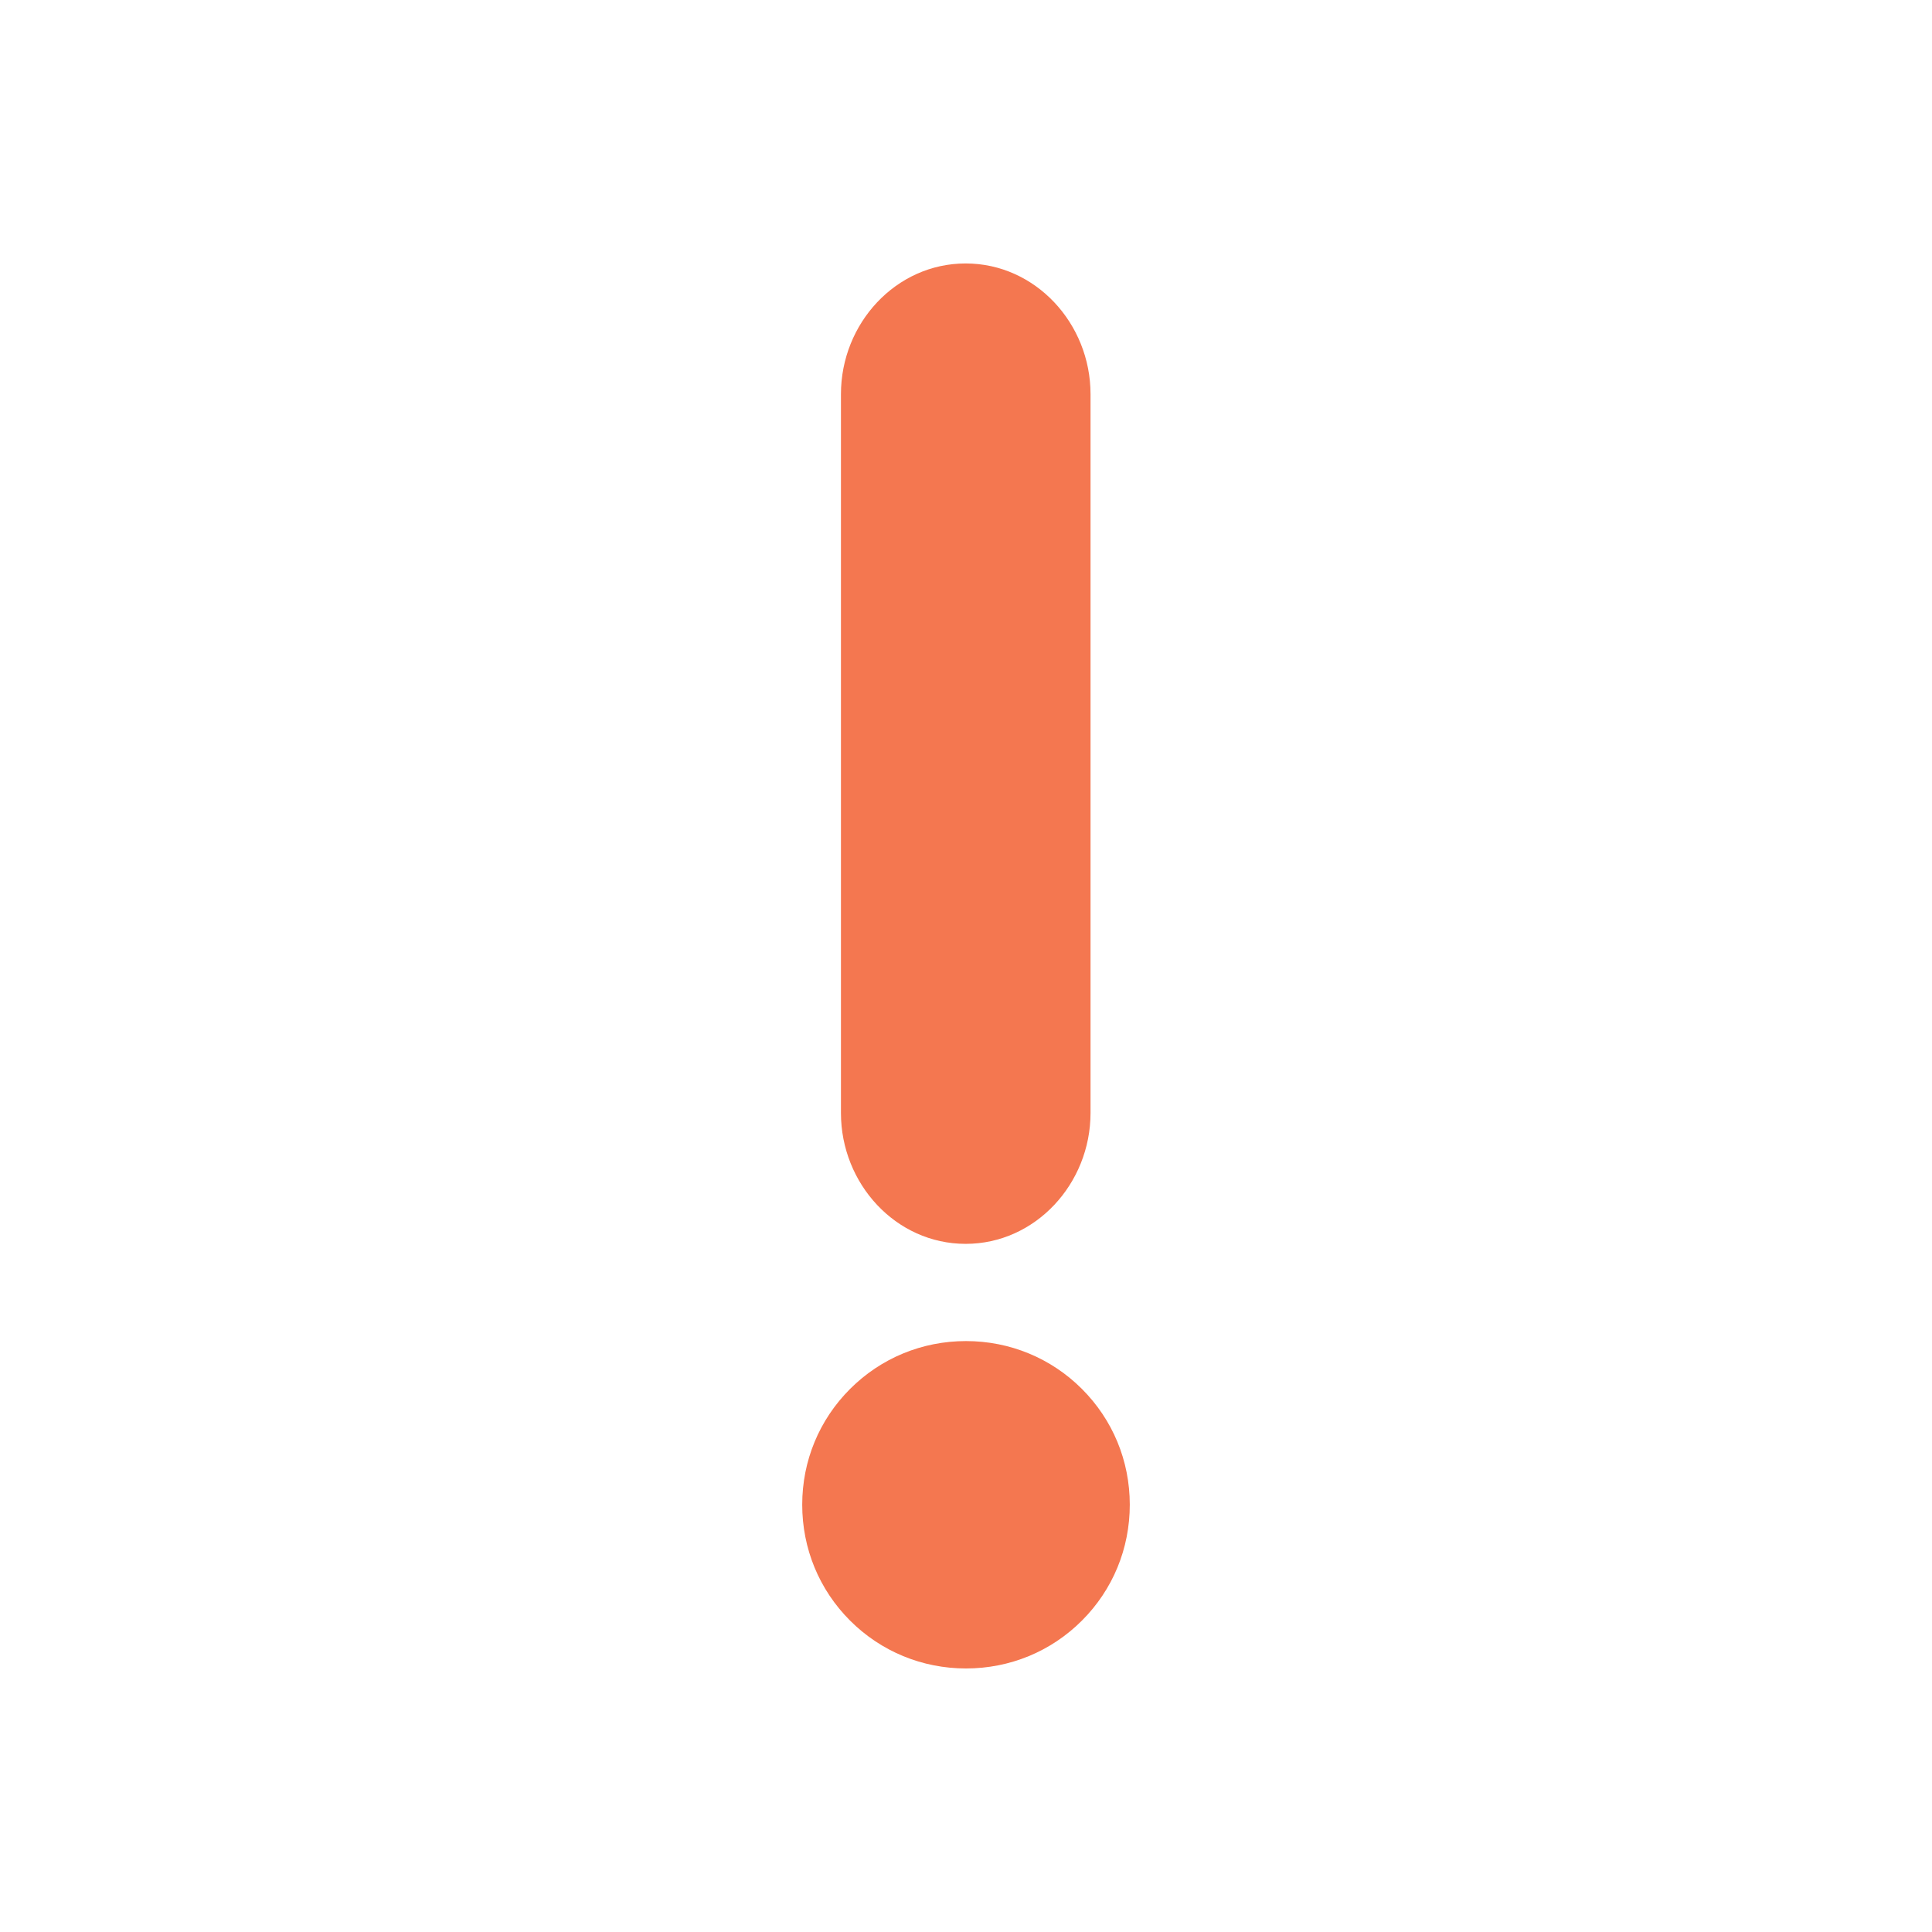 <svg viewBox="0 0 22 22" xmlns="http://www.w3.org/2000/svg"><path d="m10.996 3c-.795 0-1.42.684-1.42 1.488v8.186c0 .804.624 1.49 1.42 1.49.795 0 1.422-.686 1.422-1.49v-8.186c0-.804-.627-1.488-1.422-1.488zm.004 12.271c-.499 0-.968.193-1.32.545-.351.351-.545.818-.545 1.318 0 .5.193.968.545 1.32.352.352.822.545 1.32.545.499 0 .968-.193 1.32-.545.352-.352.545-.82.545-1.32 0-.5-.194-.967-.545-1.318-.352-.352-.822-.545-1.32-.545z" fill="#f47750"/></svg>